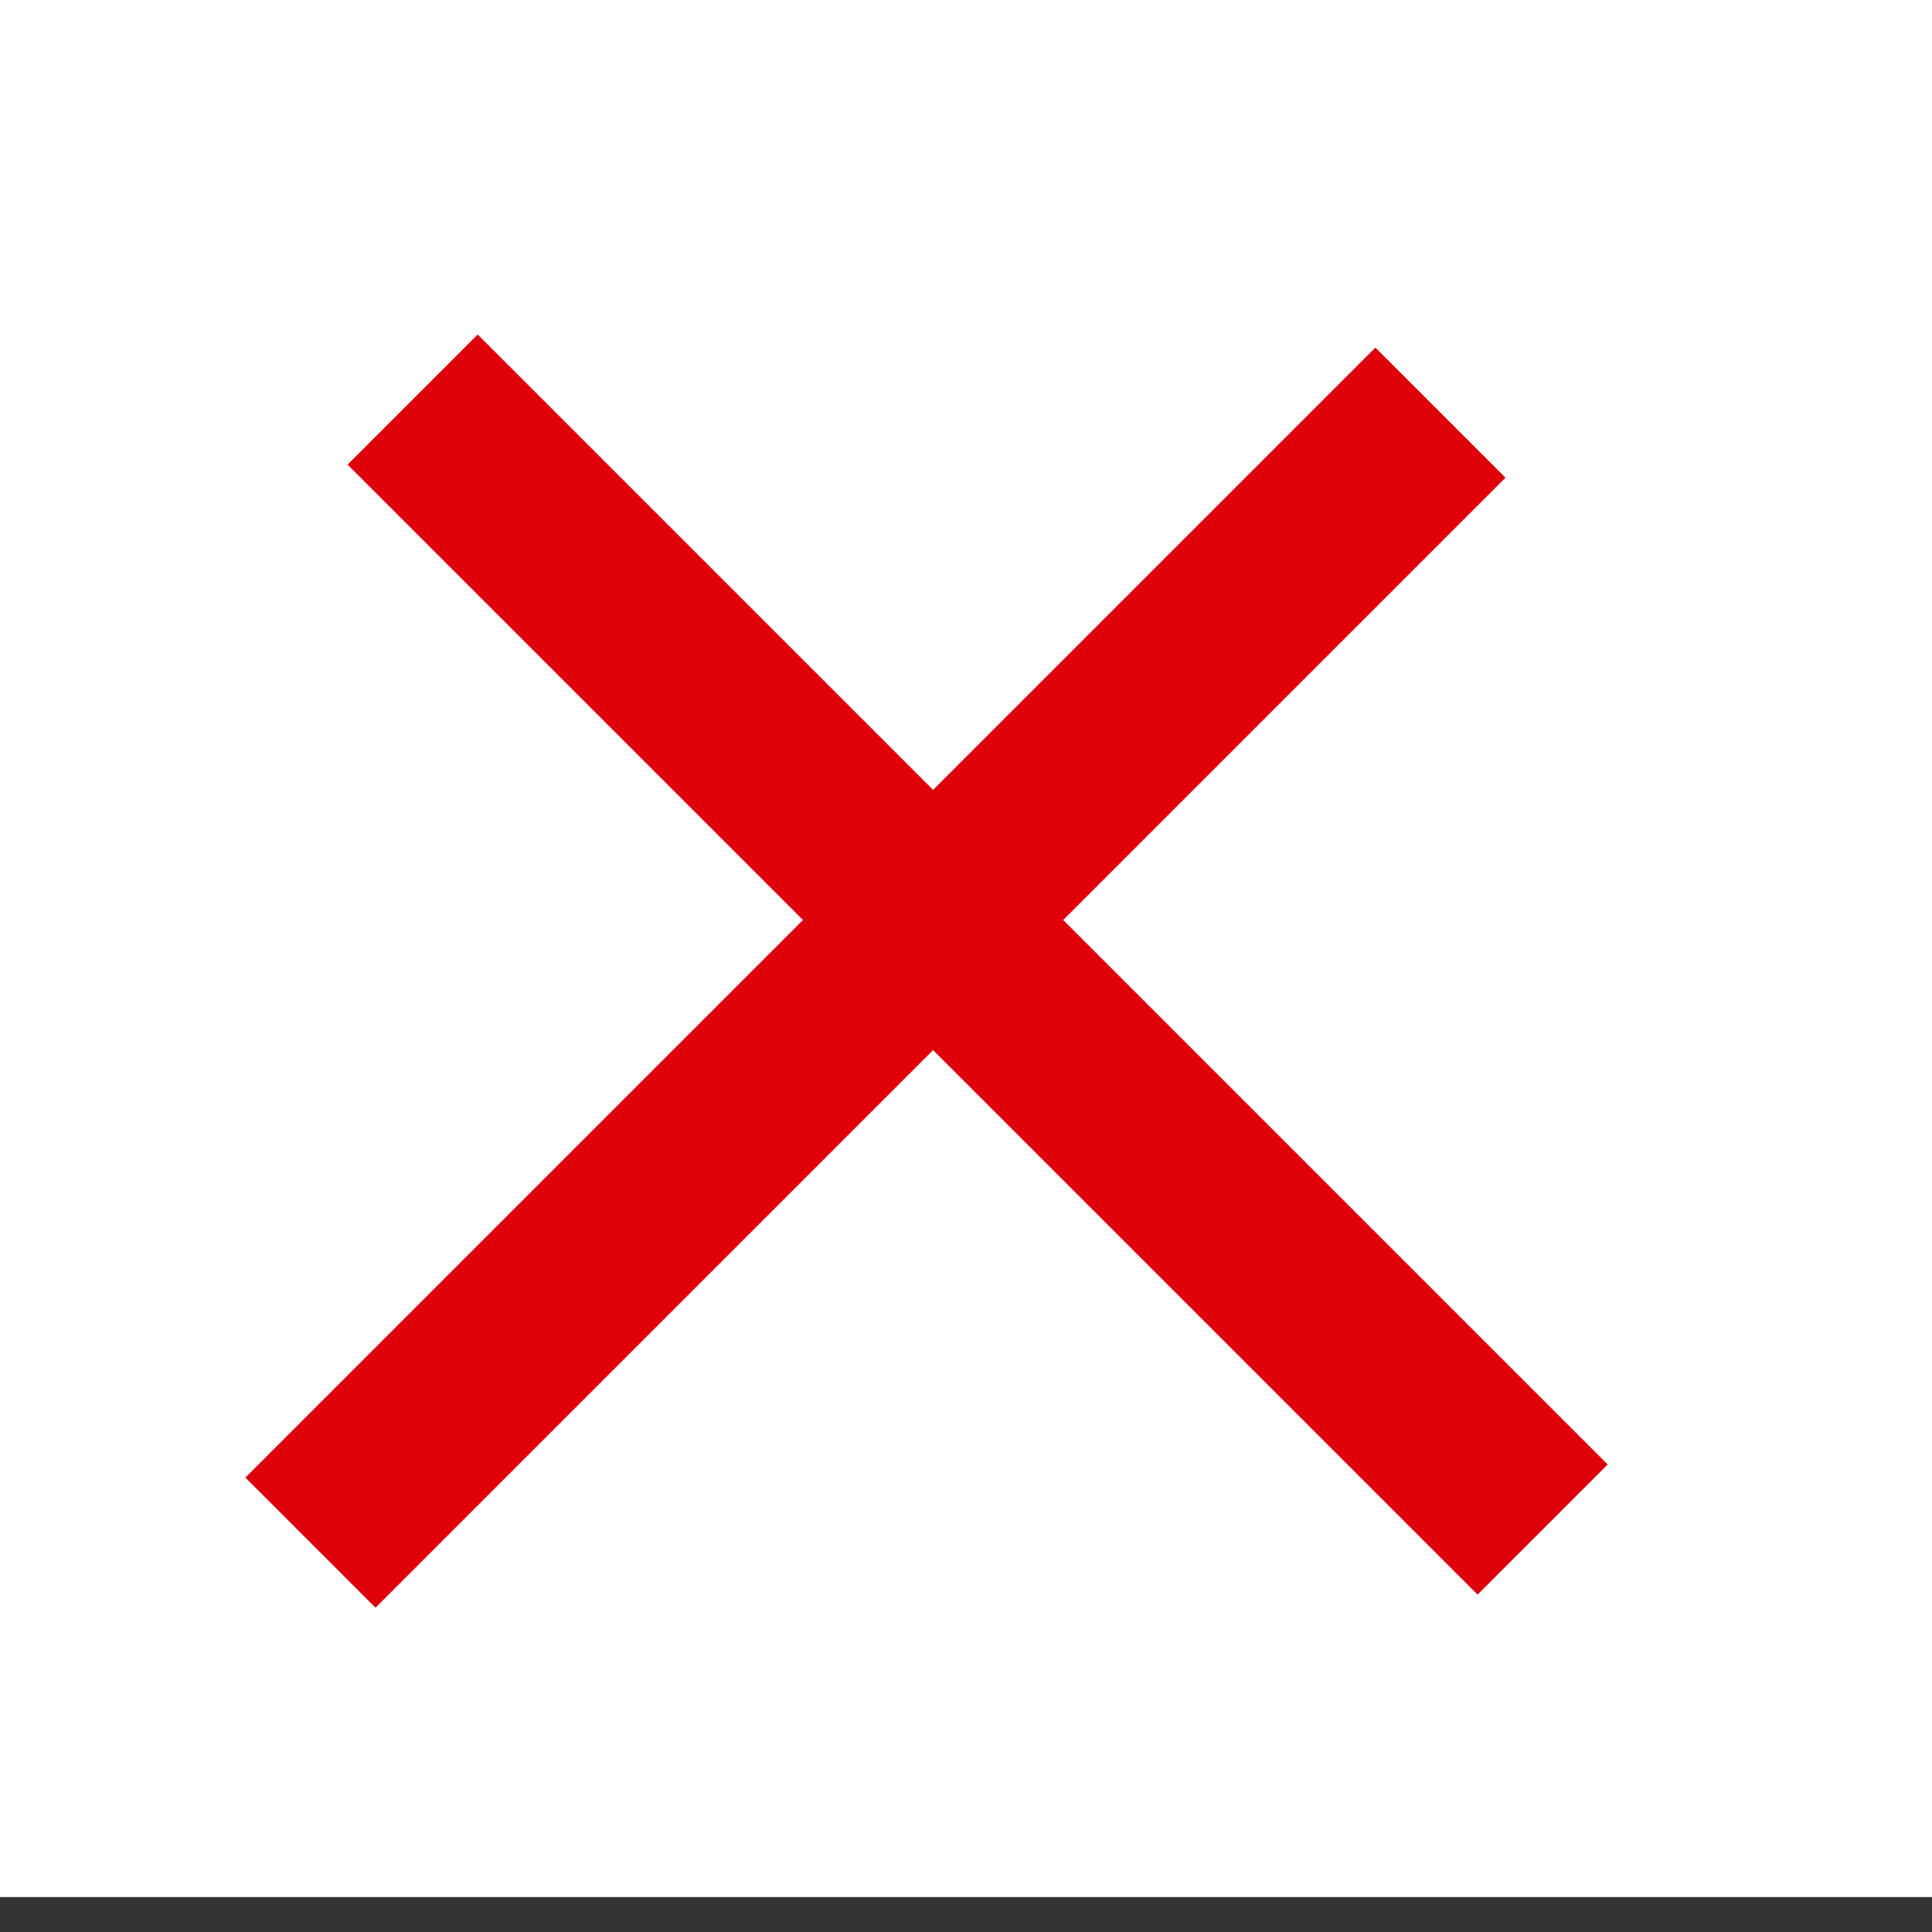 <svg xmlns="http://www.w3.org/2000/svg" width="21" height="21" viewBox="0 0 21 21"><rect x="0" y="0" width="21" height="21" fill="#333333" stroke="none"/><g id="レイヤー_2" data-name="レイヤー 2"><g id="今回デザイン"><rect width="21" height="20.62" fill="#fff"/><rect x="9" y="2" width="2" height="17.37" transform="translate(-4 10) rotate(-45)" fill="#e00009"/><rect x="9" y="2" width="2" height="17.37" transform="translate(10 -4) rotate(45)" fill="#e00009"/></g></g></svg>